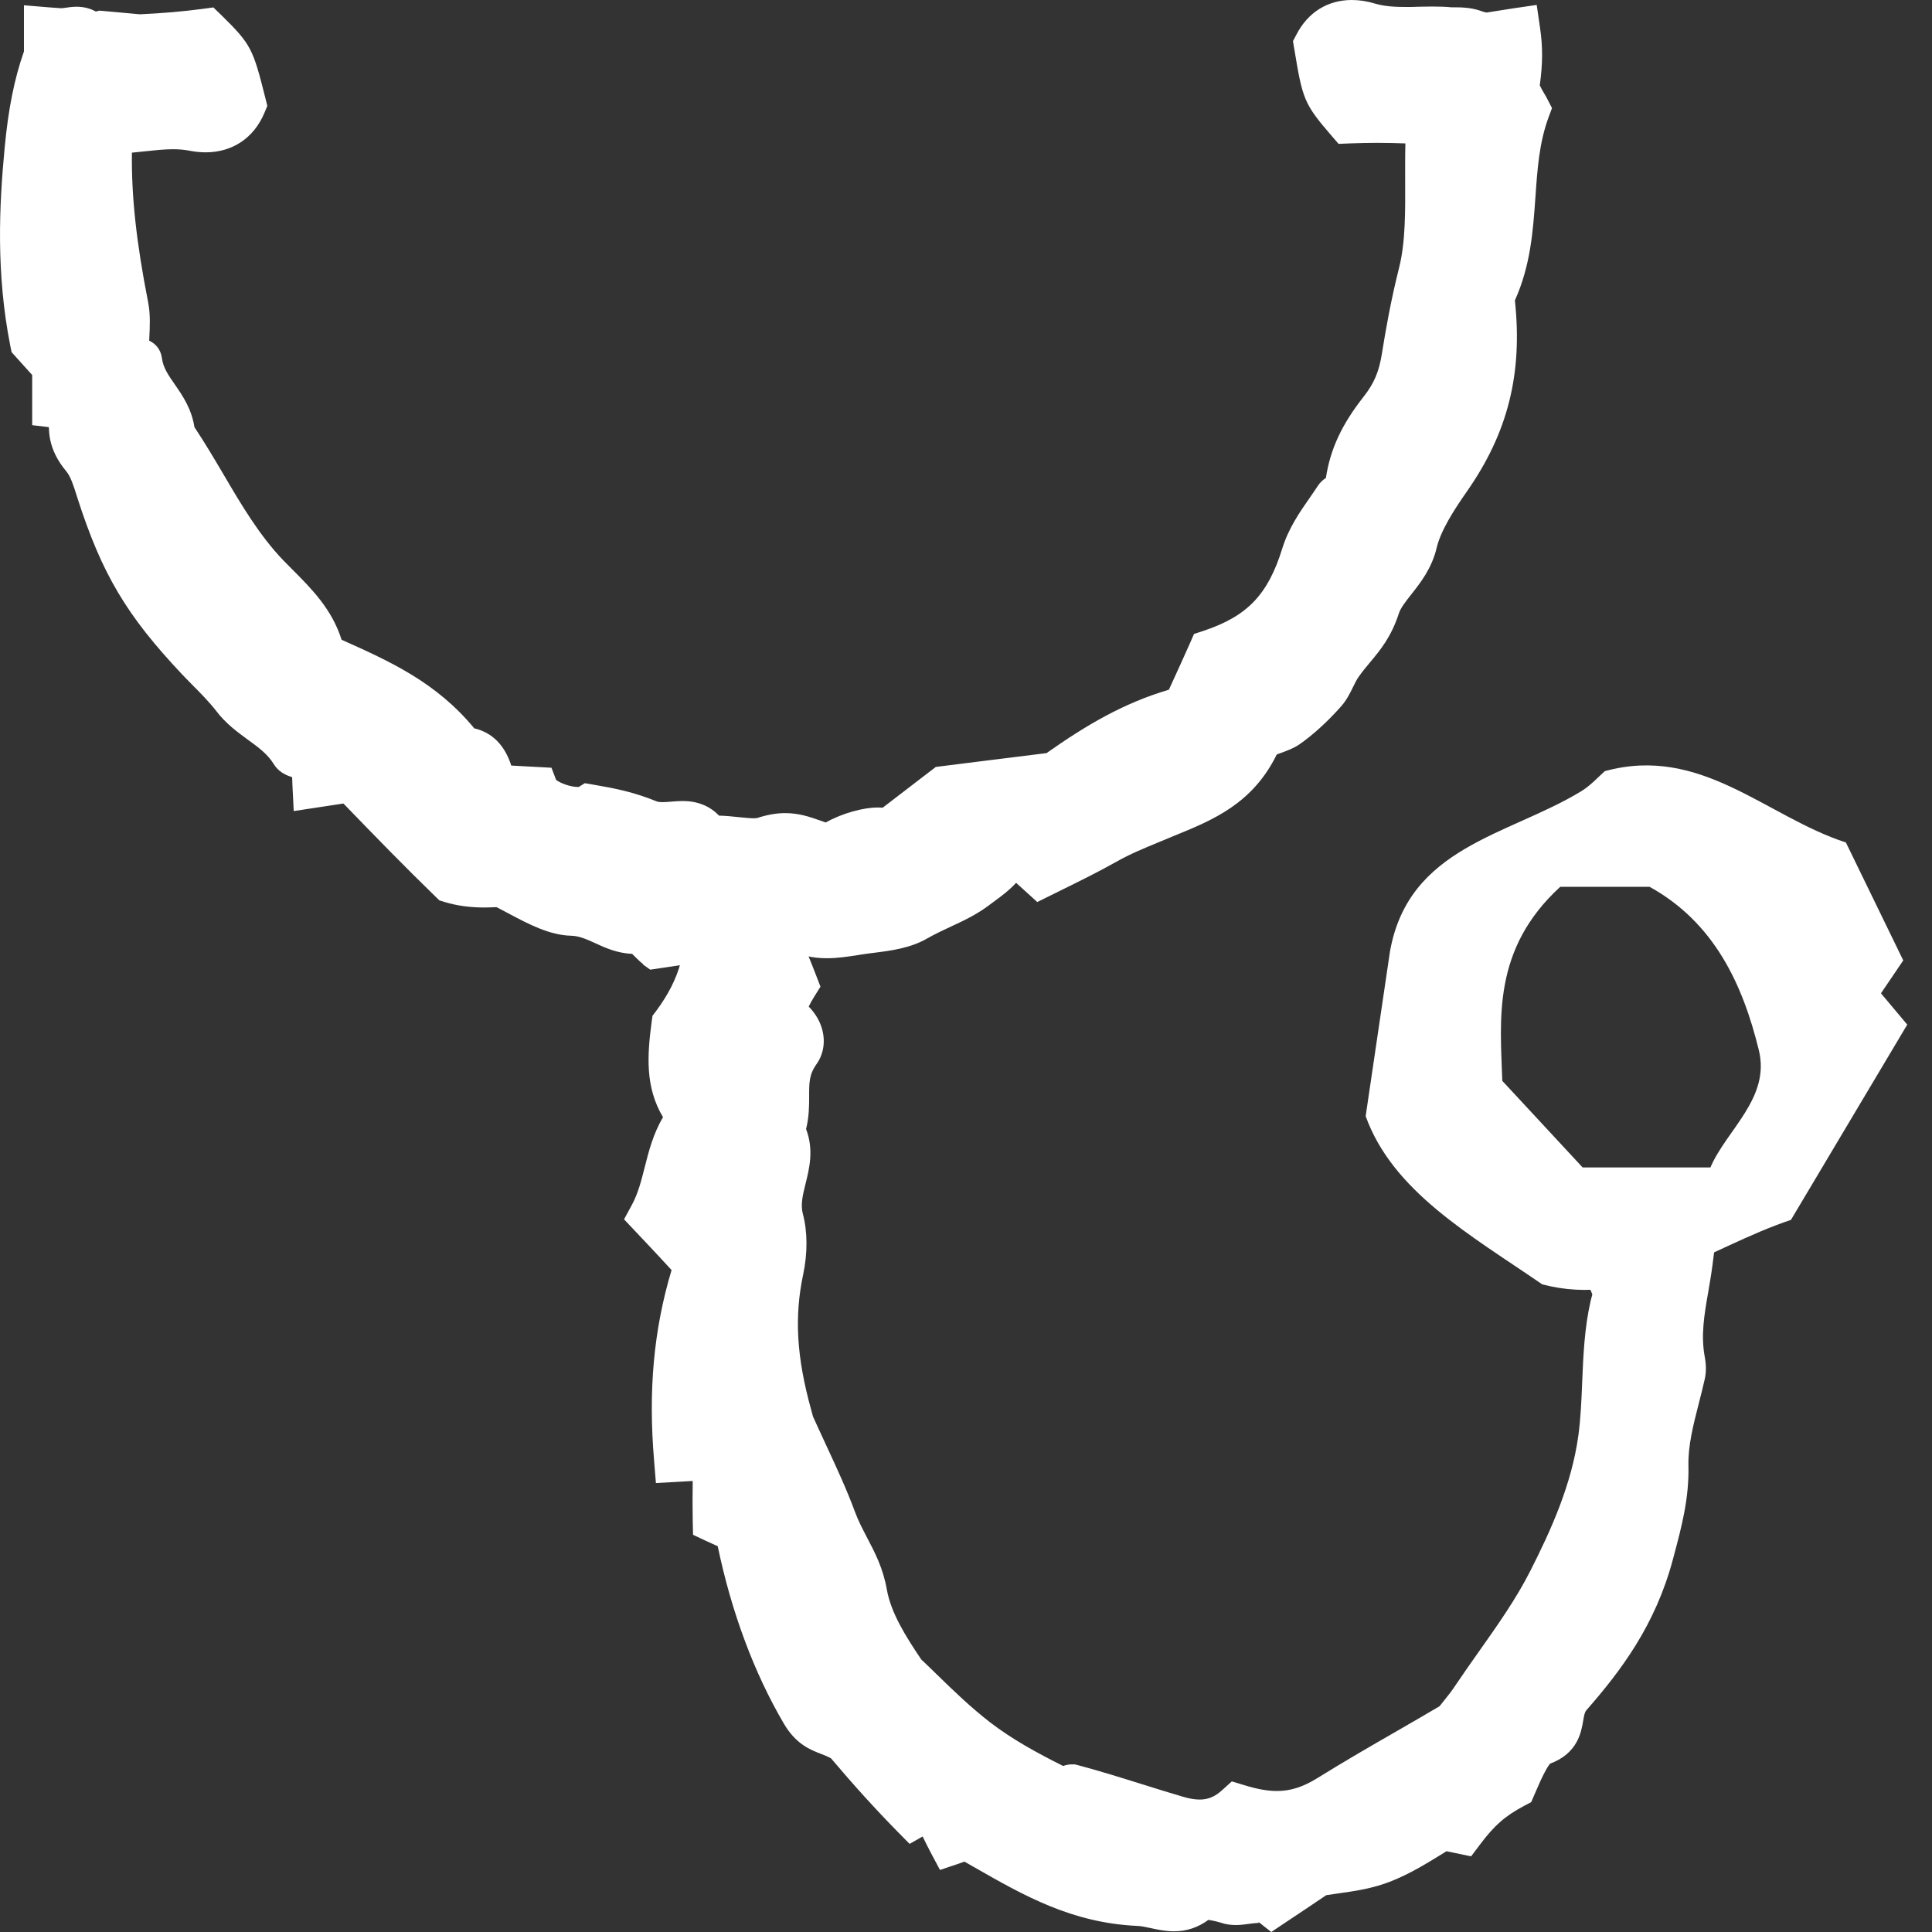 <svg width="58" height="58" viewBox="0 0 58 58" fill="none" xmlns="http://www.w3.org/2000/svg">
<rect x="0" y="0" width="58" height="58" fill="#333333" stroke="none"/>
<path d="M46.304 38.56C44.112 37.058 41.81 35.761 40.998 33.508C41.272 31.648 41.502 30.108 41.728 28.564C42.287 25.416 45.279 25.086 47.467 23.755C47.755 23.58 47.992 23.313 48.177 23.151C51.062 22.356 53.014 24.513 55.415 25.292C55.961 26.417 56.53 27.583 57.137 28.832C56.925 29.148 56.691 29.494 56.468 29.82C56.688 30.084 56.907 30.341 57.257 30.76C56.105 32.698 54.935 34.66 53.765 36.622C51.275 37.453 49.045 39.284 46.301 38.557L46.304 38.56ZM46.839 26.623C44.795 28.499 45.038 30.585 45.1 32.448C45.989 33.405 46.781 34.259 47.512 35.048H51.347C51.831 33.919 53.155 32.962 52.801 31.525C52.321 29.559 51.467 27.697 49.522 26.623H46.839Z" fill="white"/>
<path d="M19.308 28.942C19.225 28.883 19.15 28.808 19.023 28.681C19.009 28.667 18.992 28.65 18.978 28.636C18.525 28.616 18.162 28.451 17.867 28.314C17.603 28.194 17.393 28.098 17.143 28.091C16.505 28.077 15.874 27.745 15.318 27.45C15.232 27.405 15.15 27.36 15.071 27.319L14.906 27.233C14.797 27.237 14.677 27.244 14.546 27.244C14.104 27.244 13.709 27.189 13.349 27.079L13.191 27.031L13.071 26.914C12.159 26.029 11.305 25.151 10.31 24.122C10.124 24.15 8.818 24.349 8.818 24.349L8.78 23.59C8.776 23.501 8.773 23.416 8.77 23.33C8.543 23.265 8.344 23.145 8.214 22.932C8.035 22.64 7.761 22.438 7.439 22.205C7.126 21.975 6.773 21.718 6.488 21.34C6.296 21.09 5.998 20.784 5.754 20.541C5.648 20.434 5.552 20.335 5.47 20.249C3.792 18.469 3.058 17.231 2.321 14.939L2.29 14.84C2.218 14.613 2.122 14.305 1.991 14.15C1.734 13.845 1.569 13.519 1.504 13.186C1.48 13.063 1.47 12.939 1.466 12.823L0.966 12.764V11.258L0.348 10.572L0.31 10.387C-0.125 8.185 -0.022 6.147 0.139 4.446C0.249 3.269 0.43 2.367 0.719 1.544V0.158L1.46 0.22C1.586 0.23 1.713 0.24 1.837 0.247C1.878 0.247 1.923 0.237 1.967 0.233C2.056 0.22 2.17 0.202 2.296 0.202C2.509 0.202 2.705 0.25 2.876 0.346L2.986 0.319L4.2 0.429C4.873 0.398 5.487 0.346 6.073 0.268L6.406 0.223L6.646 0.456C7.548 1.338 7.596 1.472 7.97 2.957L8.025 3.18L7.936 3.393C7.62 4.144 6.975 4.573 6.173 4.573C6.012 4.573 5.843 4.555 5.672 4.521C5.528 4.494 5.37 4.48 5.192 4.48C4.928 4.48 4.65 4.511 4.358 4.542C4.228 4.555 4.094 4.569 3.96 4.583C3.943 5.897 4.094 7.279 4.447 9.073C4.519 9.433 4.499 9.814 4.482 10.15C4.482 10.174 4.482 10.198 4.478 10.226C4.66 10.315 4.825 10.473 4.862 10.758C4.9 11.042 5.054 11.262 5.247 11.54C5.473 11.866 5.751 12.267 5.837 12.823C6.149 13.293 6.433 13.773 6.708 14.239C7.26 15.179 7.785 16.068 8.505 16.822C8.608 16.929 8.711 17.032 8.814 17.134C9.36 17.683 9.967 18.294 10.255 19.206C11.713 19.858 13.092 20.479 14.238 21.865C14.776 21.992 15.15 22.366 15.349 22.983L16.556 23.048L16.694 23.412C16.8 23.501 17.112 23.625 17.345 23.625C17.359 23.625 17.366 23.625 17.376 23.625L17.555 23.512L17.815 23.556C18.495 23.673 19.026 23.779 19.719 24.06C19.757 24.074 19.808 24.081 19.884 24.081C19.97 24.081 20.055 24.074 20.138 24.067C20.258 24.057 20.374 24.047 20.491 24.047C20.94 24.047 21.307 24.194 21.585 24.486C21.777 24.489 21.976 24.51 22.165 24.53C22.34 24.547 22.505 24.565 22.631 24.565C22.7 24.565 22.724 24.558 22.728 24.558C23.023 24.462 23.3 24.41 23.571 24.41C23.99 24.41 24.323 24.527 24.642 24.64C24.69 24.657 24.738 24.674 24.789 24.692C25.287 24.41 25.928 24.242 26.34 24.242C26.395 24.242 26.45 24.242 26.497 24.249L28.093 23.024L29.568 22.839C30.185 22.76 30.799 22.685 31.417 22.609C32.621 21.762 33.732 21.107 35.09 20.706L35.169 20.534C35.355 20.126 35.543 19.721 35.722 19.313L35.845 19.032L36.137 18.936C37.451 18.496 38.068 17.848 38.497 16.459C38.682 15.862 39.015 15.378 39.341 14.912C39.416 14.802 39.495 14.692 39.567 14.579C39.636 14.476 39.718 14.404 39.804 14.349C39.938 13.474 40.284 12.74 40.936 11.91C41.251 11.509 41.402 11.155 41.488 10.603C41.601 9.9 41.749 9.042 42.006 8.02C42.195 7.262 42.188 6.332 42.184 5.43C42.184 5.046 42.181 4.669 42.191 4.305C41.896 4.295 41.618 4.288 41.341 4.288C41.063 4.288 40.795 4.295 40.517 4.305L40.185 4.319L39.968 4.068C39.142 3.111 39.104 2.974 38.854 1.461L38.816 1.235L38.922 1.033C39.269 0.367 39.859 0 40.583 0C40.806 0 41.035 0.034 41.272 0.106C41.584 0.199 41.92 0.209 42.209 0.209C42.335 0.209 42.459 0.209 42.586 0.202C42.72 0.202 42.857 0.196 42.991 0.196C43.217 0.196 43.406 0.202 43.584 0.22C43.629 0.22 43.673 0.22 43.721 0.22C44.023 0.22 44.263 0.257 44.479 0.336C44.524 0.353 44.572 0.367 44.627 0.377C44.901 0.333 45.179 0.288 45.454 0.247L46.133 0.148L46.232 0.827C46.318 1.406 46.315 1.914 46.225 2.562C46.256 2.631 46.318 2.741 46.356 2.803C46.394 2.864 46.428 2.923 46.452 2.974L46.592 3.245L46.486 3.53C46.208 4.288 46.153 5.077 46.095 5.914C46.023 6.926 45.951 7.969 45.478 9.018C45.714 11.217 45.268 12.994 44.037 14.754C43.656 15.299 43.251 15.927 43.128 16.452C42.984 17.059 42.644 17.495 42.37 17.841C42.198 18.061 42.047 18.249 41.992 18.424C41.763 19.124 41.44 19.512 41.128 19.886C41.018 20.019 40.901 20.157 40.788 20.318C40.727 20.404 40.678 20.507 40.62 20.623C40.531 20.805 40.431 21.014 40.257 21.21C39.862 21.656 39.42 22.061 39.011 22.345C38.836 22.465 38.638 22.537 38.459 22.602C38.421 22.616 38.37 22.633 38.329 22.651C37.602 24.129 36.415 24.616 35.269 25.083L34.789 25.282C34.326 25.474 33.924 25.638 33.519 25.868C32.967 26.177 32.439 26.438 31.883 26.712L31.139 27.079C31.139 27.079 30.6 26.588 30.504 26.503C30.295 26.729 30.065 26.901 29.825 27.076L29.674 27.189C29.31 27.46 28.919 27.645 28.539 27.82C28.305 27.93 28.062 28.043 27.835 28.173C27.328 28.465 26.755 28.54 26.196 28.609C26.072 28.626 25.949 28.64 25.829 28.66L25.75 28.674C25.472 28.715 25.153 28.767 24.827 28.767C24.391 28.767 24.014 28.681 23.681 28.503C22.71 28.633 21.733 28.777 20.786 28.921L19.52 29.11L19.294 28.949L19.308 28.942Z" fill="white"/>
<path d="M45.851 3.29C45.748 3.094 45.508 2.758 45.539 2.545C45.625 1.959 45.639 1.489 45.556 0.923C45.244 0.967 44.932 1.019 44.62 1.07C44.496 1.05 44.369 1.022 44.246 0.974C44.04 0.899 43.803 0.895 43.563 0.902C42.743 0.816 41.896 0.995 41.083 0.755C40.442 0.566 39.865 0.71 39.533 1.341C39.691 2.299 40.01 3.056 40.49 3.612C41.162 3.585 41.824 3.591 42.476 3.622L43.231 3.759C43.114 3.938 42.994 4.12 42.877 4.305C42.836 5.554 42.966 6.998 42.671 8.178C42.445 9.083 42.301 9.862 42.167 10.703C42.061 11.382 41.862 11.835 41.474 12.325C40.846 13.121 40.503 13.834 40.431 14.874C40.352 14.881 40.181 14.881 40.136 14.949C39.773 15.498 39.341 16.023 39.148 16.651C38.654 18.253 37.862 19.073 36.349 19.577C36.102 20.146 35.838 20.709 35.581 21.275C34.085 21.662 32.943 22.355 31.67 23.264C30.566 23.398 29.465 23.542 28.36 23.68C27.773 24.129 27.19 24.582 26.604 25.031C26.538 24.767 25.389 25.031 24.895 25.443C24.13 25.227 23.794 24.925 22.93 25.209C22.556 25.333 21.722 25.096 21.249 25.189C20.824 24.372 20.093 24.949 19.462 24.691C18.831 24.434 18.34 24.338 17.699 24.228C17.318 24.468 16.234 24.125 16.076 23.707C15.651 23.683 15.222 23.662 14.796 23.638C14.711 23.024 14.515 22.534 13.87 22.503C12.725 21.007 11.311 20.431 9.675 19.7C9.455 18.627 8.708 18.026 8.011 17.299C6.818 16.05 6.145 14.486 5.178 13.069C5.12 12.147 4.31 11.776 4.186 10.85C4.18 10.809 3.792 10.764 3.792 10.74C3.761 10.26 3.871 9.677 3.778 9.21C3.422 7.409 3.202 5.718 3.298 3.934C3.308 3.934 3.315 3.934 3.325 3.934C4.152 3.945 4.979 3.691 5.809 3.856C6.464 3.986 7.027 3.79 7.305 3.132C7.069 2.192 6.689 1.466 6.166 0.953C5.497 1.043 4.838 1.094 4.186 1.122L3.048 1.019C3.048 1.019 2.725 1.104 2.667 1.046C2.399 0.779 2.091 0.957 1.799 0.94C1.669 0.933 1.535 0.923 1.404 0.912V1.674C1.068 2.586 0.914 3.54 0.821 4.518C0.64 6.476 0.602 8.332 0.989 10.263C1.216 10.51 1.439 10.757 1.662 11.008C1.662 11.392 1.662 11.78 1.662 12.164C1.84 12.184 2.015 12.201 2.193 12.222C2.183 12.49 2.135 12.809 2.187 13.063C2.238 13.32 2.382 13.546 2.53 13.721C2.77 14.009 2.89 14.438 2.986 14.74C3.696 16.953 4.403 18.115 5.981 19.789C6.258 20.084 6.742 20.537 7.044 20.935C7.534 21.584 8.354 21.837 8.811 22.585C8.886 22.712 9.287 22.736 9.438 22.746C9.455 23.024 9.462 23.295 9.476 23.57C9.84 23.515 10.203 23.46 10.567 23.402C11.555 24.424 12.539 25.446 13.558 26.434C14.598 26.75 15.513 26.355 15.393 26.719C15.925 26.99 16.604 27.405 17.167 27.415C18 27.432 18.439 28.046 19.235 27.95C19.297 27.981 19.098 27.532 19.17 27.528C19.201 27.528 19.338 27.491 19.349 27.532C19.373 27.635 19.321 27.84 19.321 27.954C19.321 27.981 19.229 27.947 19.232 27.95C19.325 27.995 19.616 28.328 19.709 28.393C21.095 28.187 22.46 27.978 23.849 27.796C24.419 28.214 25.122 28.084 25.739 27.988C26.357 27.895 27.019 27.868 27.506 27.587C28.13 27.226 28.761 27.034 29.276 26.647C29.791 26.259 30.137 26.053 30.384 25.46C30.675 25.727 30.977 25.991 31.269 26.262C31.924 25.937 32.552 25.638 33.197 25.275C33.681 25.004 34.144 24.818 34.675 24.595C35.989 24.05 37.125 23.703 37.787 22.218C37.872 22.026 38.39 21.954 38.627 21.789C39.004 21.525 39.409 21.148 39.752 20.76C39.961 20.523 40.03 20.218 40.239 19.927C40.665 19.326 41.08 19.035 41.351 18.215C41.563 17.57 42.277 17.131 42.472 16.301C42.623 15.659 43.066 14.97 43.488 14.366C44.664 12.682 45.045 10.991 44.785 8.908C45.694 7.083 45.172 5.159 45.855 3.3L45.851 3.29ZM3.295 13.961C3.274 13.979 3.195 13.893 3.212 13.872C3.264 13.807 3.415 13.653 3.476 13.605C3.497 13.587 3.576 13.673 3.559 13.694C3.507 13.759 3.356 13.913 3.295 13.961ZM40.486 17.687C40.466 17.704 40.39 17.618 40.407 17.594C40.459 17.525 40.61 17.361 40.675 17.309C40.696 17.292 40.771 17.378 40.754 17.402C40.702 17.471 40.551 17.635 40.486 17.687Z" fill="white"/>
<path d="M37.78 57.729C37.78 57.729 37.763 57.729 37.756 57.729C37.694 57.729 37.608 57.743 37.516 57.753C37.392 57.77 37.251 57.791 37.1 57.791C36.943 57.791 36.798 57.77 36.665 57.725C36.558 57.691 36.397 57.653 36.277 57.636C35.968 57.863 35.625 57.979 35.245 57.979C34.987 57.979 34.751 57.928 34.545 57.883C34.401 57.852 34.267 57.822 34.154 57.818C32.178 57.729 30.747 56.913 29.235 56.048L28.953 55.887C28.916 55.901 28.771 55.952 28.771 55.952L28.219 56.137L27.945 55.623C27.863 55.465 27.78 55.304 27.698 55.132L27.307 55.355L26.936 54.978C26.295 54.326 25.643 53.609 24.95 52.789C24.858 52.734 24.765 52.7 24.652 52.655C24.333 52.532 23.897 52.367 23.533 51.746C22.638 50.223 21.956 48.388 21.547 46.419C21.52 46.405 21.283 46.299 21.194 46.258L20.806 46.076L20.796 45.651C20.789 45.256 20.789 44.872 20.796 44.46L19.691 44.522L19.637 43.857C19.458 41.75 19.623 39.919 20.161 38.128C19.914 37.857 19.661 37.589 19.414 37.325L18.734 36.605L18.971 36.169C19.156 35.826 19.252 35.445 19.355 35.041C19.475 34.564 19.609 34.039 19.904 33.538C19.362 32.636 19.431 31.665 19.564 30.67L19.588 30.495L19.695 30.355C20.415 29.384 20.659 28.489 20.539 27.264L20.47 26.554L24.137 26.334L24.624 27.82L24.031 28.146C24.185 28.489 24.34 28.863 24.508 29.302L24.631 29.621L24.449 29.912C24.384 30.015 24.329 30.115 24.278 30.218C24.453 30.396 24.59 30.609 24.665 30.845C24.789 31.233 24.734 31.631 24.515 31.943C24.288 32.259 24.291 32.506 24.291 32.91C24.291 33.188 24.291 33.521 24.199 33.895C24.436 34.516 24.298 35.078 24.182 35.541C24.099 35.878 24.027 36.169 24.103 36.444C24.244 36.972 24.247 37.617 24.113 38.255C23.842 39.528 23.914 40.742 24.35 42.316L24.408 42.529C24.408 42.529 24.738 43.253 24.823 43.431C25.115 44.062 25.42 44.718 25.66 45.369C25.76 45.644 25.89 45.891 26.027 46.155C26.267 46.611 26.514 47.085 26.624 47.723C26.748 48.416 27.18 49.112 27.657 49.819C27.821 49.973 27.979 50.127 28.134 50.278C28.648 50.779 29.139 51.252 29.718 51.702C30.38 52.213 31.152 52.635 31.917 53.016C31.993 52.988 32.078 52.968 32.178 52.968H32.267L32.363 52.992C33.029 53.17 33.663 53.369 34.277 53.561C34.679 53.688 35.083 53.812 35.509 53.938C35.704 53.997 35.869 54.024 36.016 54.024C36.27 54.024 36.473 53.938 36.692 53.739L36.98 53.479L37.354 53.592C37.742 53.712 38.054 53.767 38.335 53.767C38.743 53.767 39.117 53.647 39.55 53.379C40.315 52.902 41.145 52.422 41.951 51.959C42.38 51.712 42.805 51.465 43.217 51.222C43.258 51.167 43.299 51.119 43.34 51.067C43.474 50.903 43.58 50.769 43.714 50.566C43.944 50.223 44.184 49.884 44.424 49.544C44.959 48.786 45.512 48.004 45.937 47.167C46.568 45.925 47.182 44.567 47.385 43.085C47.453 42.574 47.477 42.049 47.498 41.493C47.532 40.69 47.566 39.86 47.755 39.04C47.765 38.999 47.796 38.879 47.803 38.859L47.769 38.776C47.69 38.594 47.601 38.389 47.539 38.173L47.309 37.342L51.515 37.154L51.412 37.963C51.377 38.241 51.329 38.509 51.285 38.773C51.161 39.476 51.058 40.087 51.178 40.735C51.223 40.975 51.223 41.202 51.178 41.401C51.124 41.644 51.062 41.884 51 42.128C50.832 42.783 50.674 43.404 50.688 44.001C50.712 44.992 50.475 45.863 50.249 46.711L50.221 46.817C49.693 48.793 48.661 50.158 47.628 51.338C47.577 51.397 47.559 51.472 47.529 51.654C47.47 52 47.367 52.635 46.534 52.947C46.458 53.036 46.325 53.263 46.088 53.822L45.968 54.1L45.755 54.213C45.172 54.525 44.863 54.799 44.424 55.383L44.163 55.729C44.163 55.729 43.471 55.585 43.426 55.575L43.337 55.63C42.853 55.928 42.356 56.237 41.786 56.467C41.23 56.693 40.675 56.772 40.14 56.847C40.03 56.861 39.924 56.878 39.814 56.895C39.402 57.173 38.994 57.448 38.575 57.725L38.164 58L37.79 57.705L37.78 57.729Z" fill="white"/>
<path d="M48.197 38.001C48.259 38.217 48.372 38.457 48.455 38.656C48.537 38.855 48.465 39.017 48.42 39.205C48.122 40.502 48.239 41.881 48.06 43.188C47.851 44.735 47.237 46.128 46.544 47.489C45.906 48.745 45.038 49.822 44.28 50.961C44.06 51.29 43.903 51.462 43.673 51.757C42.445 52.484 41.097 53.228 39.906 53.969C38.956 54.563 38.167 54.57 37.145 54.258C36.586 54.765 35.999 54.806 35.31 54.607C34.226 54.288 33.255 53.956 32.178 53.667C32.116 53.65 32.03 53.791 31.992 53.832C31.056 53.379 30.102 52.879 29.289 52.254C28.48 51.63 27.849 50.964 27.122 50.275C26.621 49.534 26.092 48.724 25.938 47.85C25.784 46.975 25.3 46.426 25.005 45.617C24.71 44.807 24.302 43.984 23.942 43.191C23.568 43.212 23.197 43.232 22.823 43.253C23.108 43.006 23.393 42.756 23.677 42.509C23.266 41.023 23.108 39.644 23.43 38.121C23.533 37.627 23.55 37.089 23.43 36.629C23.166 35.648 23.969 34.862 23.454 33.953C23.784 33.072 23.331 32.416 23.942 31.555C24.192 31.202 23.883 30.646 23.427 30.489C23.537 30.142 23.667 29.858 23.856 29.556C23.633 28.976 23.4 28.417 23.125 27.864C23.345 27.744 23.564 27.624 23.784 27.501C23.736 27.353 23.688 27.206 23.64 27.062C22.83 27.11 22.021 27.158 21.211 27.206C21.348 28.588 21.064 29.652 20.237 30.77C20.1 31.792 20.027 32.718 20.738 33.538C19.993 34.42 20.1 35.521 19.568 36.502C20.024 36.989 20.484 37.466 20.926 37.967C20.288 39.895 20.141 41.792 20.312 43.805C20.707 43.781 21.101 43.761 21.496 43.737C21.475 44.375 21.458 45.002 21.472 45.641C21.695 45.743 21.918 45.839 22.141 45.949C22.497 47.843 23.163 49.784 24.113 51.4C24.49 52.041 24.881 51.915 25.396 52.268C26.034 53.026 26.71 53.781 27.413 54.494C27.612 54.381 27.804 54.264 28 54.144C28.168 54.539 28.339 54.919 28.542 55.297C28.662 55.256 28.991 55.122 29.09 55.177C30.775 56.127 32.174 57.036 34.178 57.125C34.795 57.153 35.375 57.557 35.989 56.971C36.092 56.875 36.634 56.988 36.874 57.067C37.268 57.197 37.797 56.864 38.188 57.17C38.647 56.864 39.093 56.566 39.546 56.261C40.215 56.148 40.884 56.11 41.519 55.853C42.153 55.595 42.709 55.221 43.292 54.868C43.484 54.906 43.68 54.947 43.872 54.988C44.345 54.36 44.722 54.004 45.426 53.626C45.57 53.29 45.916 52.443 46.228 52.34C47.096 52.055 46.644 51.424 47.107 50.896C48.242 49.602 49.1 48.347 49.556 46.649C49.786 45.791 50.019 44.958 49.998 44.028C49.978 43.099 50.304 42.176 50.506 41.26C50.533 41.136 50.523 40.989 50.499 40.869C50.304 39.826 50.595 38.91 50.729 37.881C49.885 37.919 49.041 37.953 48.197 37.994V38.001ZM23.259 30.245C23.259 30.331 23.252 30.413 23.249 30.499C22.635 31.048 22.655 30.588 23.259 30.245Z" fill="white"/>
</svg>
